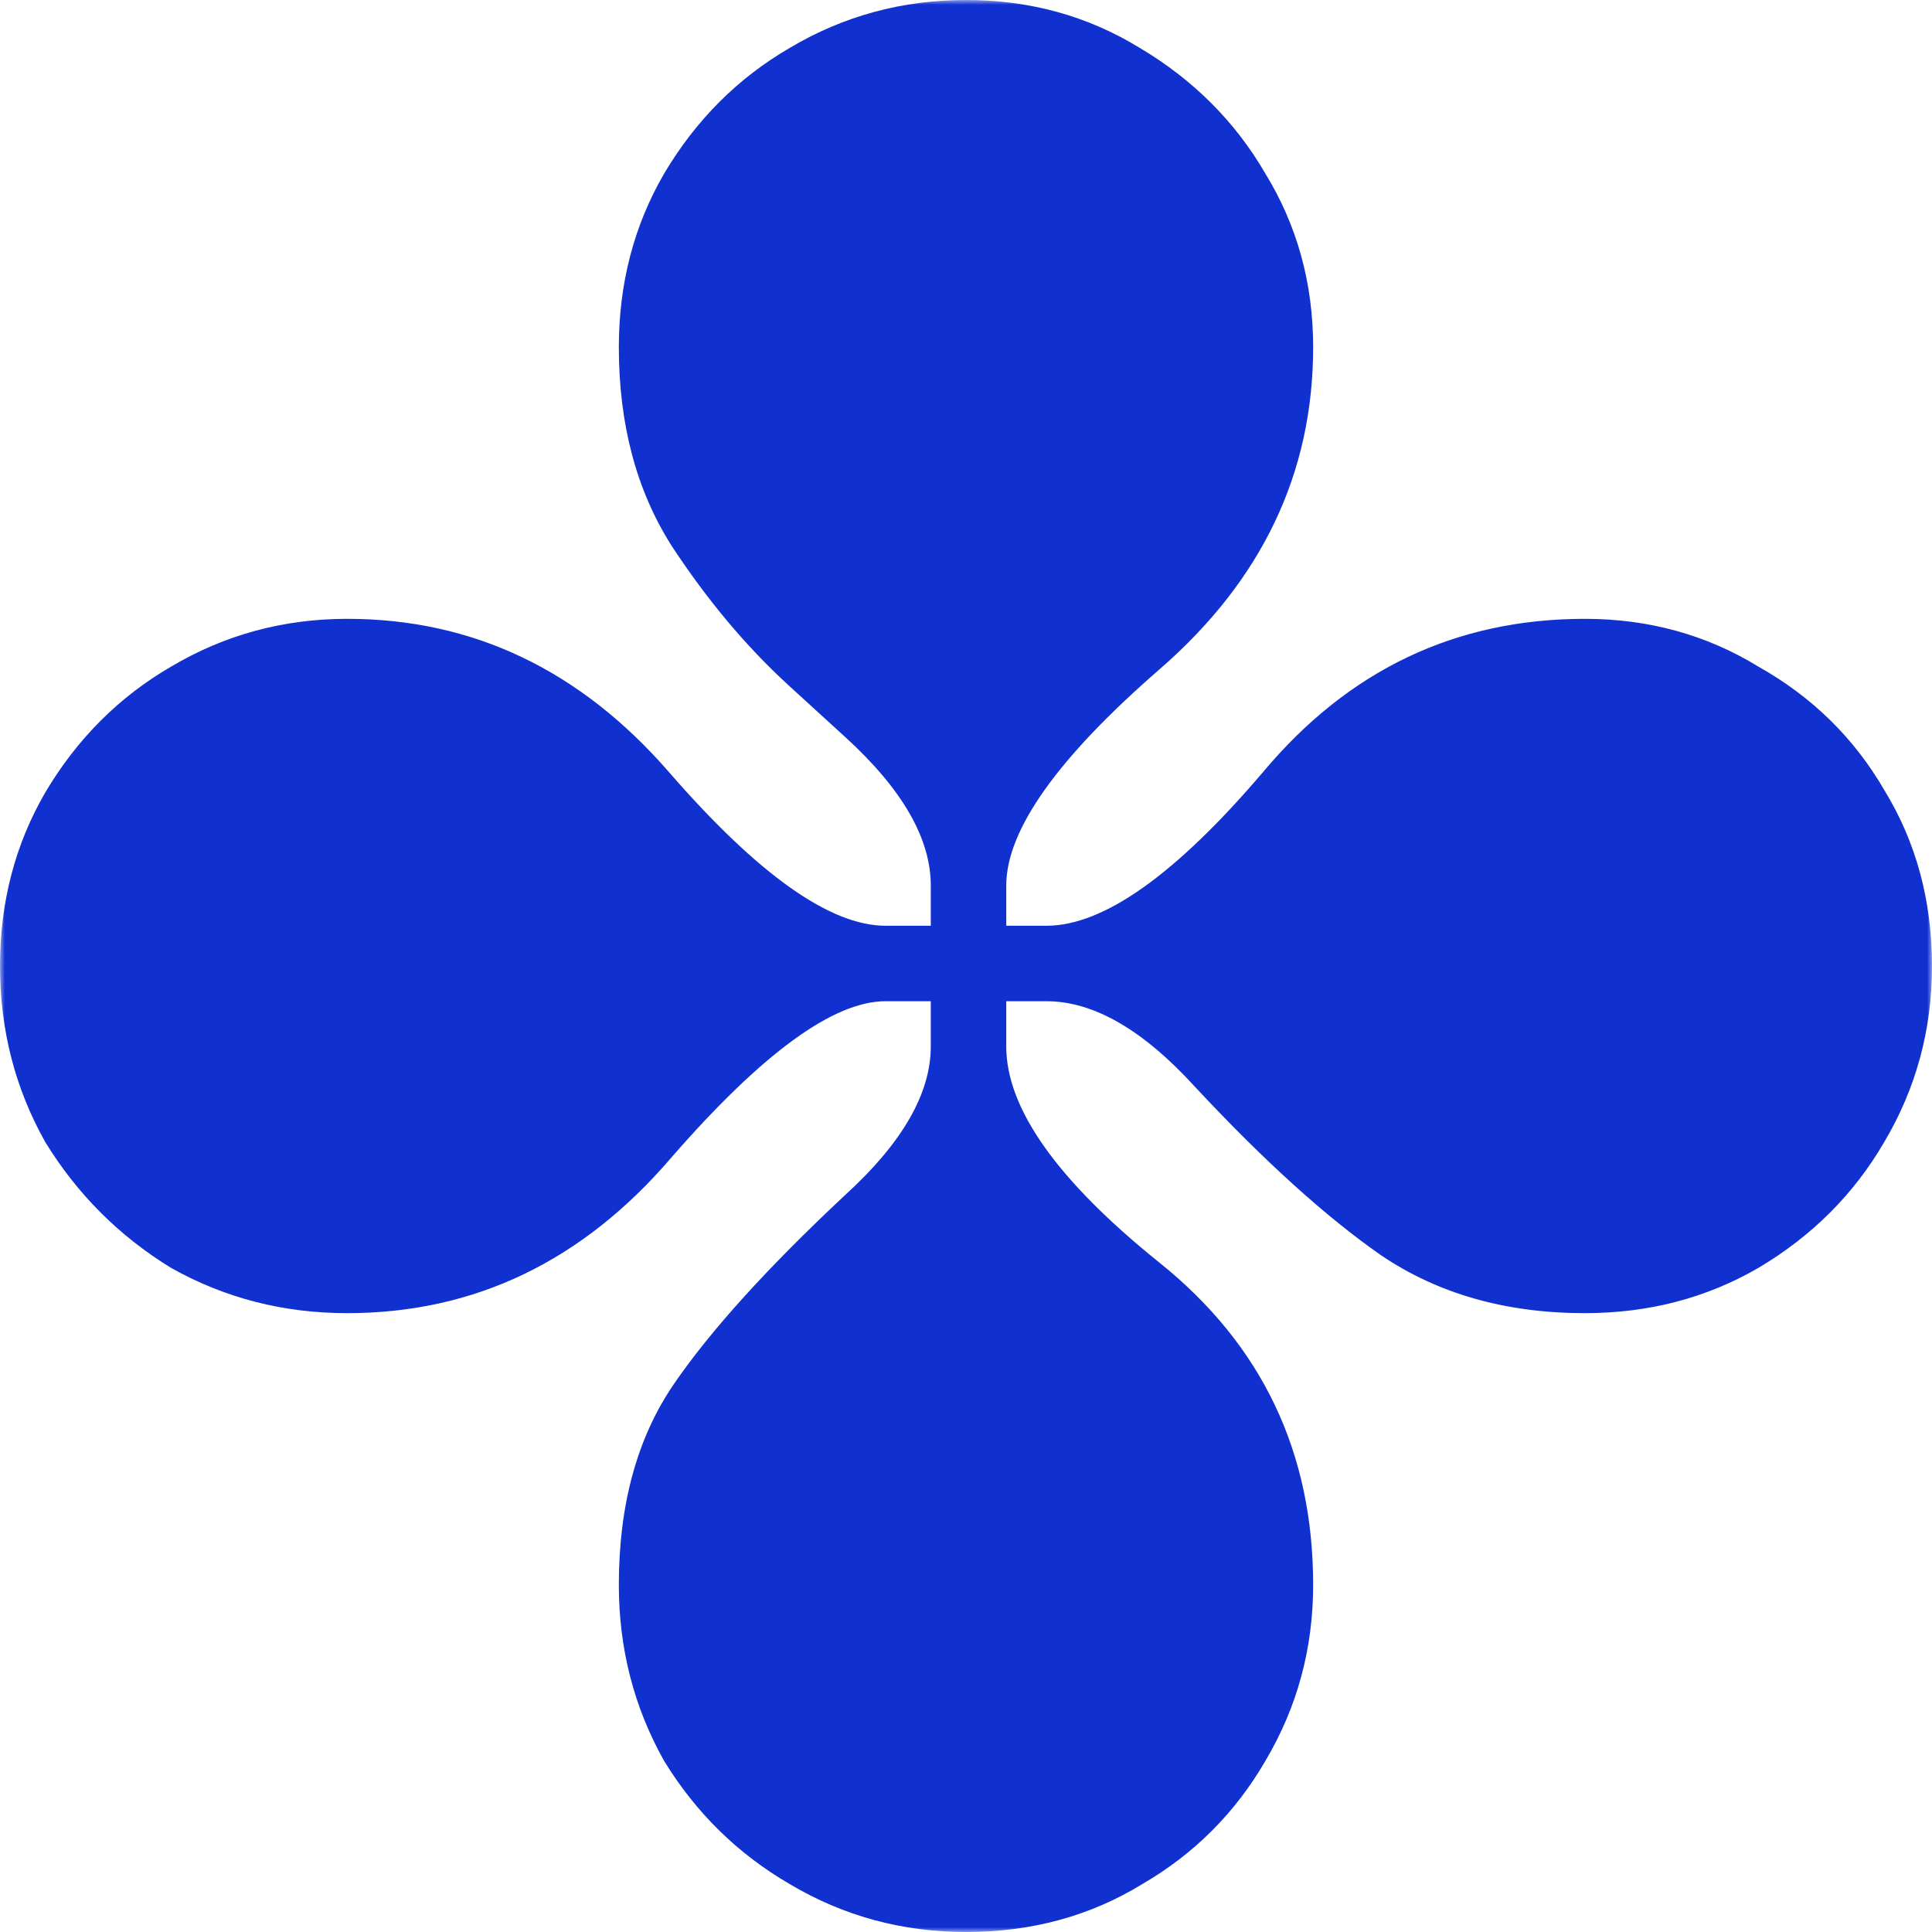 <?xml version="1.0" encoding="UTF-8"?> <svg xmlns="http://www.w3.org/2000/svg" width="200" height="200" viewBox="0 0 200 200" fill="none"><g clip-path="url(#clip0_3236_3272)"><mask id="mask0_3236_3272" style="mask-type:luminance" maskUnits="userSpaceOnUse" x="0" y="0" width="200" height="200"><path d="M200 0H0V200H200V0Z" fill="white"></path></mask><g mask="url(#mask0_3236_3272)"><path d="M100 200C93.403 200 87.326 198.351 81.771 195.052C76.389 191.927 72.049 187.674 68.75 182.292C65.625 176.736 64.062 170.66 64.062 164.062C64.062 155.729 65.972 148.785 69.792 143.229C73.611 137.674 79.514 131.163 87.5 123.698C93.403 118.316 96.354 113.194 96.354 108.333V103.646H91.667C86.285 103.646 78.906 109.028 69.531 119.792C60.33 130.556 49.132 135.937 35.938 135.937C29.34 135.937 23.264 134.375 17.708 131.25C12.326 127.951 7.986 123.611 4.688 118.229C1.562 112.674 0 106.597 0 100C0 93.403 1.562 87.413 4.688 82.031C7.986 76.476 12.326 72.135 17.708 69.01C23.264 65.712 29.34 64.062 35.938 64.062C48.958 64.062 60.069 69.358 69.271 79.948C78.472 90.538 85.938 95.833 91.667 95.833H96.354V91.667C96.354 86.805 93.403 81.684 87.5 76.302L81.51 70.833C77.17 66.84 73.177 62.066 69.531 56.51C65.885 50.781 64.062 43.924 64.062 35.938C64.062 29.34 65.625 23.351 68.75 17.969C72.049 12.413 76.389 8.073 81.771 4.948C87.326 1.649 93.403 0 100 0C106.597 0 112.587 1.649 117.969 4.948C123.524 8.247 127.865 12.587 130.99 17.969C134.288 23.351 135.937 29.34 135.937 35.938C135.937 48.958 130.642 60.069 120.052 69.271C109.462 78.472 104.167 85.938 104.167 91.667V95.833H108.333C114.236 95.833 121.701 90.538 130.729 79.948C139.583 69.358 150.694 64.062 164.063 64.062C170.66 64.062 176.649 65.712 182.031 69.01C187.587 72.135 191.927 76.389 195.052 81.771C198.351 87.153 200 93.229 200 100C200 106.597 198.351 112.674 195.052 118.229C191.927 123.611 187.587 127.951 182.031 131.25C176.649 134.375 170.66 135.937 164.063 135.937C155.903 135.937 148.872 133.941 142.969 129.948C137.24 125.955 130.816 120.139 123.698 112.5C118.316 106.597 113.194 103.646 108.333 103.646H104.167V108.333C104.167 114.757 109.462 122.222 120.052 130.729C130.642 139.236 135.937 150.347 135.937 164.062C135.937 170.66 134.288 176.736 130.99 182.292C127.865 187.674 123.611 191.927 118.229 195.052C112.847 198.351 106.771 200 100 200Z" fill="#1030D0"></path></g></g><defs><clipPath id="clip0_3236_3272"><rect width="200" height="200" fill="white"></rect></clipPath></defs></svg> 